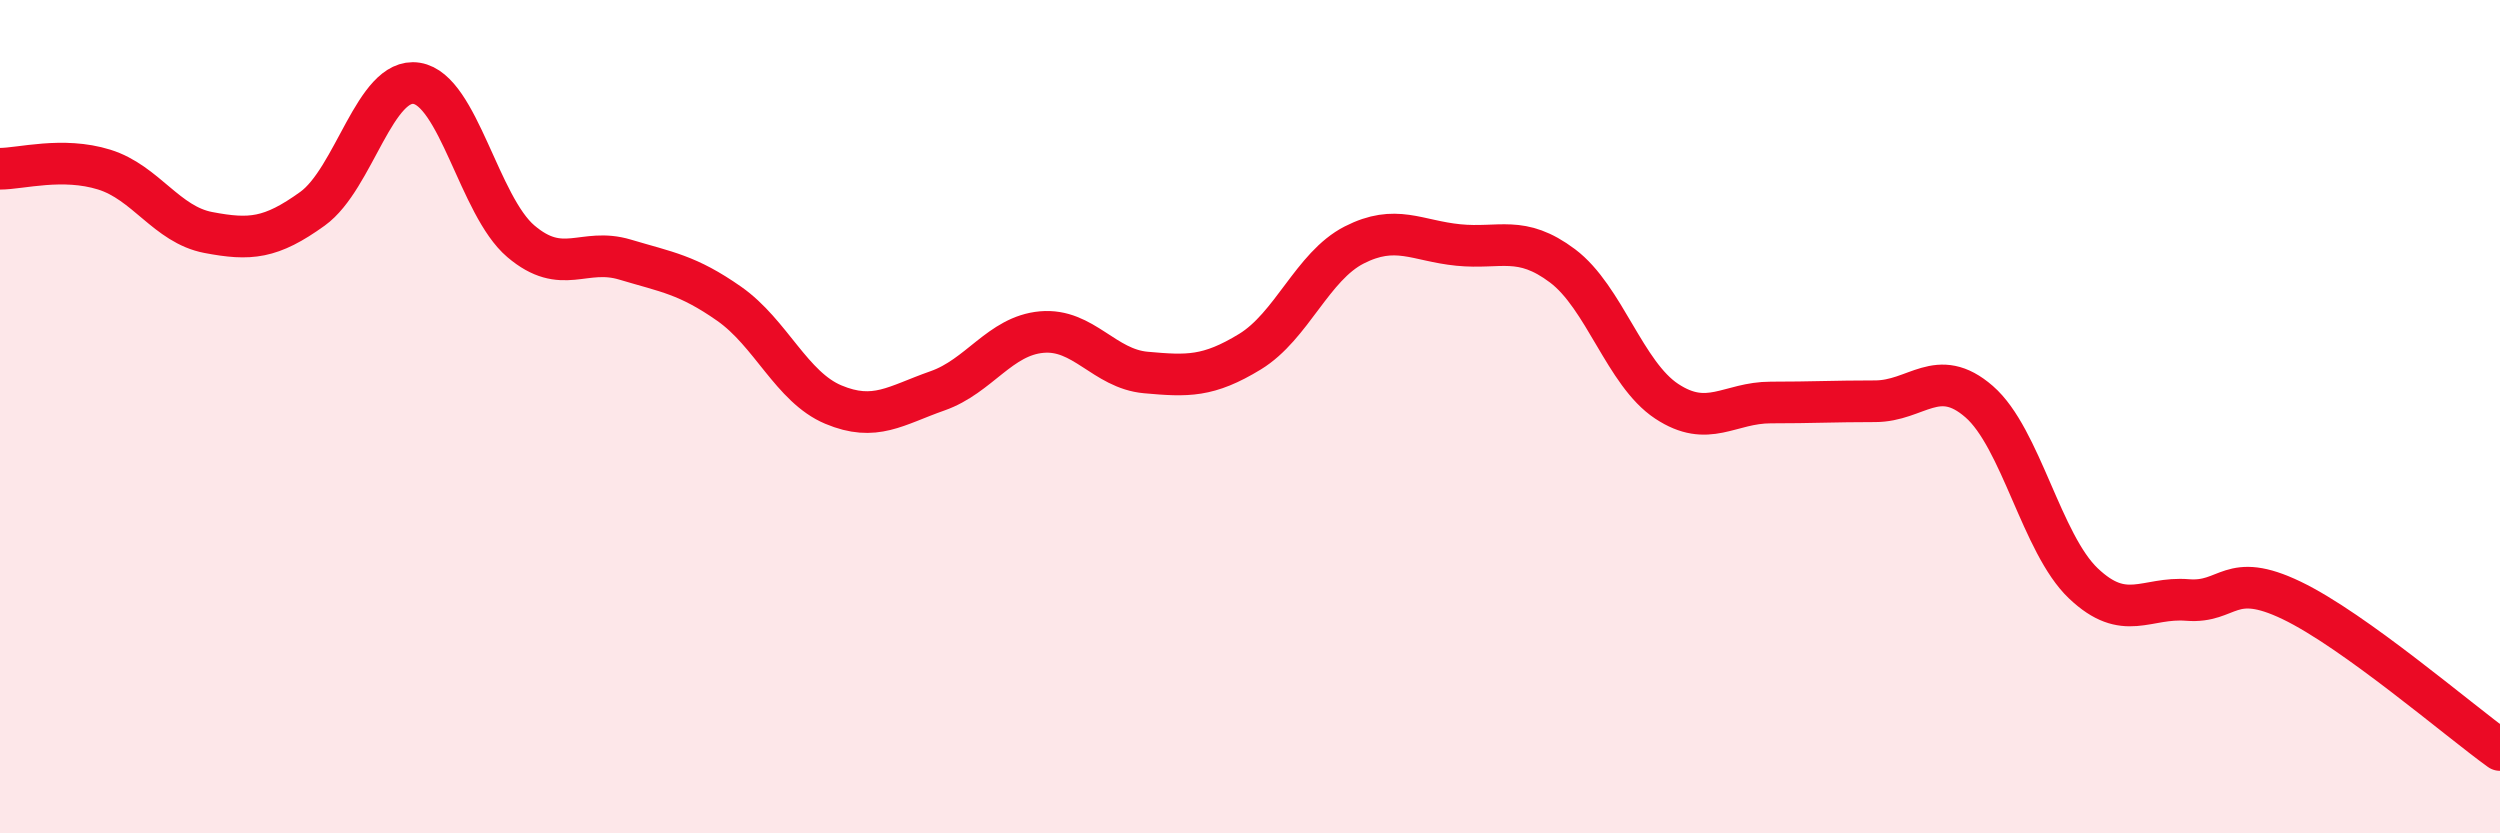
    <svg width="60" height="20" viewBox="0 0 60 20" xmlns="http://www.w3.org/2000/svg">
      <path
        d="M 0,4.05 C 0.5,4.05 1.5,3.76 2.5,4.07 C 3.5,4.38 4,5.39 5,5.58 C 6,5.77 6.5,5.73 7.5,5.01 C 8.5,4.29 9,1.84 10,2 C 11,2.16 11.5,4.94 12.5,5.79 C 13.5,6.64 14,5.93 15,6.23 C 16,6.53 16.5,6.59 17.5,7.29 C 18.5,7.99 19,9.29 20,9.71 C 21,10.13 21.5,9.73 22.5,9.38 C 23.5,9.03 24,8.06 25,7.97 C 26,7.88 26.5,8.85 27.5,8.94 C 28.5,9.03 29,9.05 30,8.44 C 31,7.83 31.5,6.39 32.5,5.88 C 33.5,5.37 34,5.78 35,5.88 C 36,5.98 36.5,5.63 37.5,6.38 C 38.5,7.13 39,8.97 40,9.63 C 41,10.29 41.5,9.66 42.5,9.66 C 43.5,9.66 44,9.63 45,9.63 C 46,9.63 46.5,8.77 47.5,9.64 C 48.5,10.51 49,13.05 50,14 C 51,14.95 51.5,14.32 52.5,14.4 C 53.5,14.48 53.5,13.69 55,14.41 C 56.5,15.13 59,17.28 60,18L60 20L0 20Z"
        fill="#EB0A25"
        opacity="0.1"
        stroke-linecap="round"
        stroke-linejoin="round"
      />
      <path
        d="M 0,4.05 C 0.5,4.05 1.5,3.76 2.5,4.07 C 3.5,4.38 4,5.39 5,5.58 C 6,5.77 6.5,5.73 7.5,5.01 C 8.5,4.29 9,1.84 10,2 C 11,2.16 11.5,4.94 12.5,5.79 C 13.5,6.64 14,5.93 15,6.23 C 16,6.53 16.5,6.59 17.5,7.29 C 18.5,7.99 19,9.29 20,9.71 C 21,10.13 21.5,9.73 22.5,9.38 C 23.5,9.03 24,8.06 25,7.97 C 26,7.88 26.5,8.85 27.5,8.94 C 28.5,9.03 29,9.05 30,8.44 C 31,7.83 31.5,6.39 32.5,5.88 C 33.5,5.37 34,5.78 35,5.88 C 36,5.98 36.5,5.63 37.5,6.38 C 38.5,7.13 39,8.97 40,9.63 C 41,10.29 41.5,9.66 42.5,9.66 C 43.5,9.66 44,9.63 45,9.63 C 46,9.63 46.5,8.77 47.5,9.64 C 48.5,10.51 49,13.05 50,14 C 51,14.95 51.5,14.32 52.5,14.4 C 53.5,14.48 53.5,13.69 55,14.41 C 56.5,15.13 59,17.28 60,18"
        stroke="#EB0A25"
        stroke-width="1"
        fill="none"
        stroke-linecap="round"
        stroke-linejoin="round"
      />
    </svg>
  